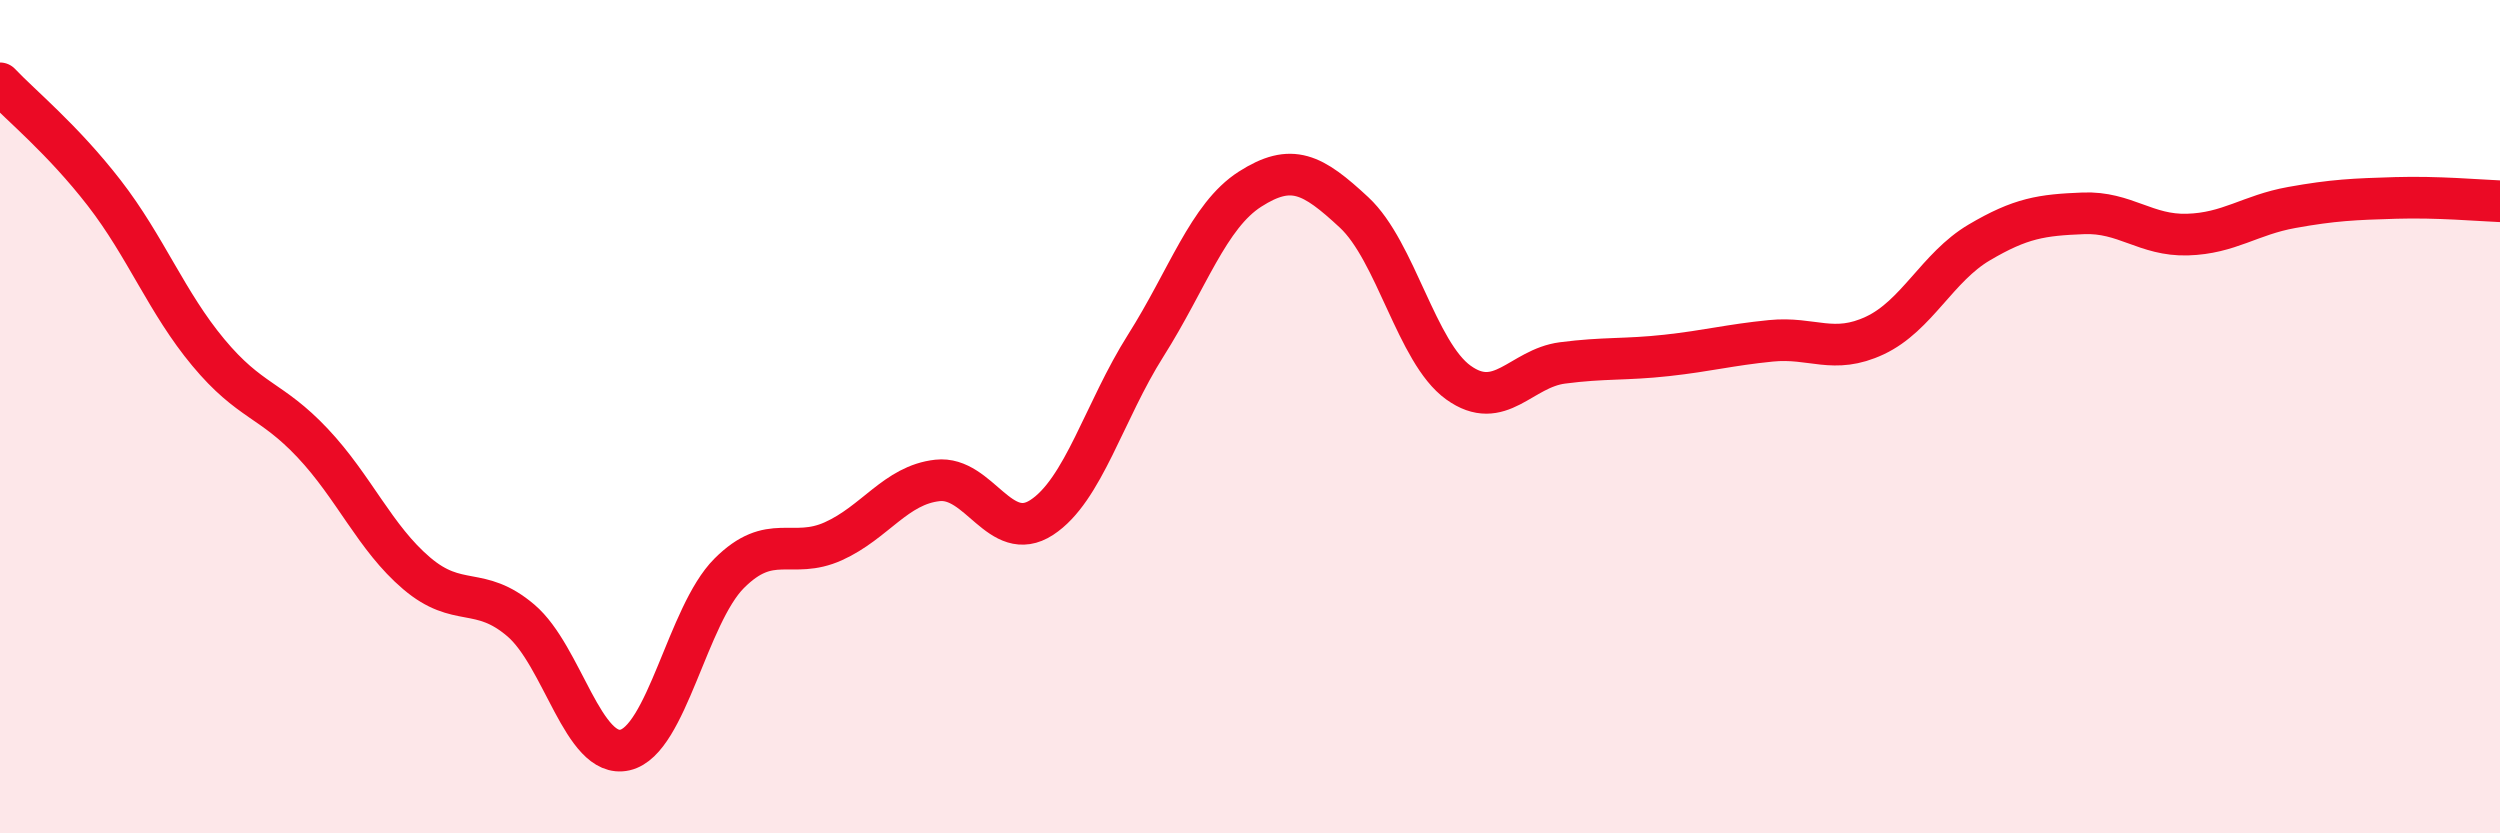 
    <svg width="60" height="20" viewBox="0 0 60 20" xmlns="http://www.w3.org/2000/svg">
      <path
        d="M 0,2 C 0.5,2.53 1.5,3.34 2.5,4.63 C 3.5,5.92 4,7.26 5,8.46 C 6,9.66 6.5,9.57 7.5,10.63 C 8.5,11.69 9,12.91 10,13.76 C 11,14.61 11.5,14.04 12.5,14.89 C 13.5,15.74 14,18.23 15,18 C 16,17.77 16.5,14.76 17.5,13.76 C 18.5,12.76 19,13.44 20,12.99 C 21,12.54 21.5,11.64 22.5,11.53 C 23.5,11.42 24,13.07 25,12.42 C 26,11.77 26.5,9.87 27.5,8.29 C 28.5,6.71 29,5.18 30,4.54 C 31,3.9 31.5,4.17 32.5,5.1 C 33.5,6.03 34,8.46 35,9.18 C 36,9.9 36.5,8.84 37.5,8.71 C 38.5,8.58 39,8.64 40,8.53 C 41,8.42 41.5,8.28 42.5,8.18 C 43.5,8.08 44,8.52 45,8.05 C 46,7.58 46.5,6.41 47.5,5.82 C 48.5,5.23 49,5.16 50,5.12 C 51,5.08 51.5,5.66 52.5,5.63 C 53.5,5.6 54,5.16 55,4.98 C 56,4.8 56.5,4.78 57.5,4.75 C 58.5,4.72 59.5,4.81 60,4.83L60 20L0 20Z"
        fill="#EB0A25"
        opacity="0.1"
        stroke-linecap="round"
        stroke-linejoin="round"
      />
      <path
        d="M 0,2 C 0.5,2.53 1.5,3.34 2.5,4.63 C 3.5,5.92 4,7.26 5,8.46 C 6,9.66 6.5,9.57 7.5,10.63 C 8.5,11.69 9,12.91 10,13.76 C 11,14.61 11.5,14.04 12.5,14.89 C 13.5,15.74 14,18.23 15,18 C 16,17.77 16.5,14.76 17.5,13.76 C 18.5,12.76 19,13.44 20,12.99 C 21,12.54 21.5,11.64 22.5,11.53 C 23.5,11.42 24,13.07 25,12.42 C 26,11.77 26.5,9.87 27.5,8.29 C 28.5,6.71 29,5.18 30,4.54 C 31,3.9 31.5,4.17 32.5,5.1 C 33.5,6.03 34,8.46 35,9.18 C 36,9.9 36.5,8.84 37.5,8.71 C 38.5,8.58 39,8.64 40,8.53 C 41,8.42 41.5,8.28 42.5,8.18 C 43.5,8.08 44,8.52 45,8.05 C 46,7.58 46.5,6.41 47.5,5.82 C 48.5,5.23 49,5.16 50,5.12 C 51,5.08 51.5,5.66 52.5,5.63 C 53.5,5.6 54,5.16 55,4.98 C 56,4.8 56.5,4.78 57.5,4.75 C 58.5,4.72 59.5,4.81 60,4.83"
        stroke="#EB0A25"
        stroke-width="1"
        fill="none"
        stroke-linecap="round"
        stroke-linejoin="round"
      />
    </svg>
  